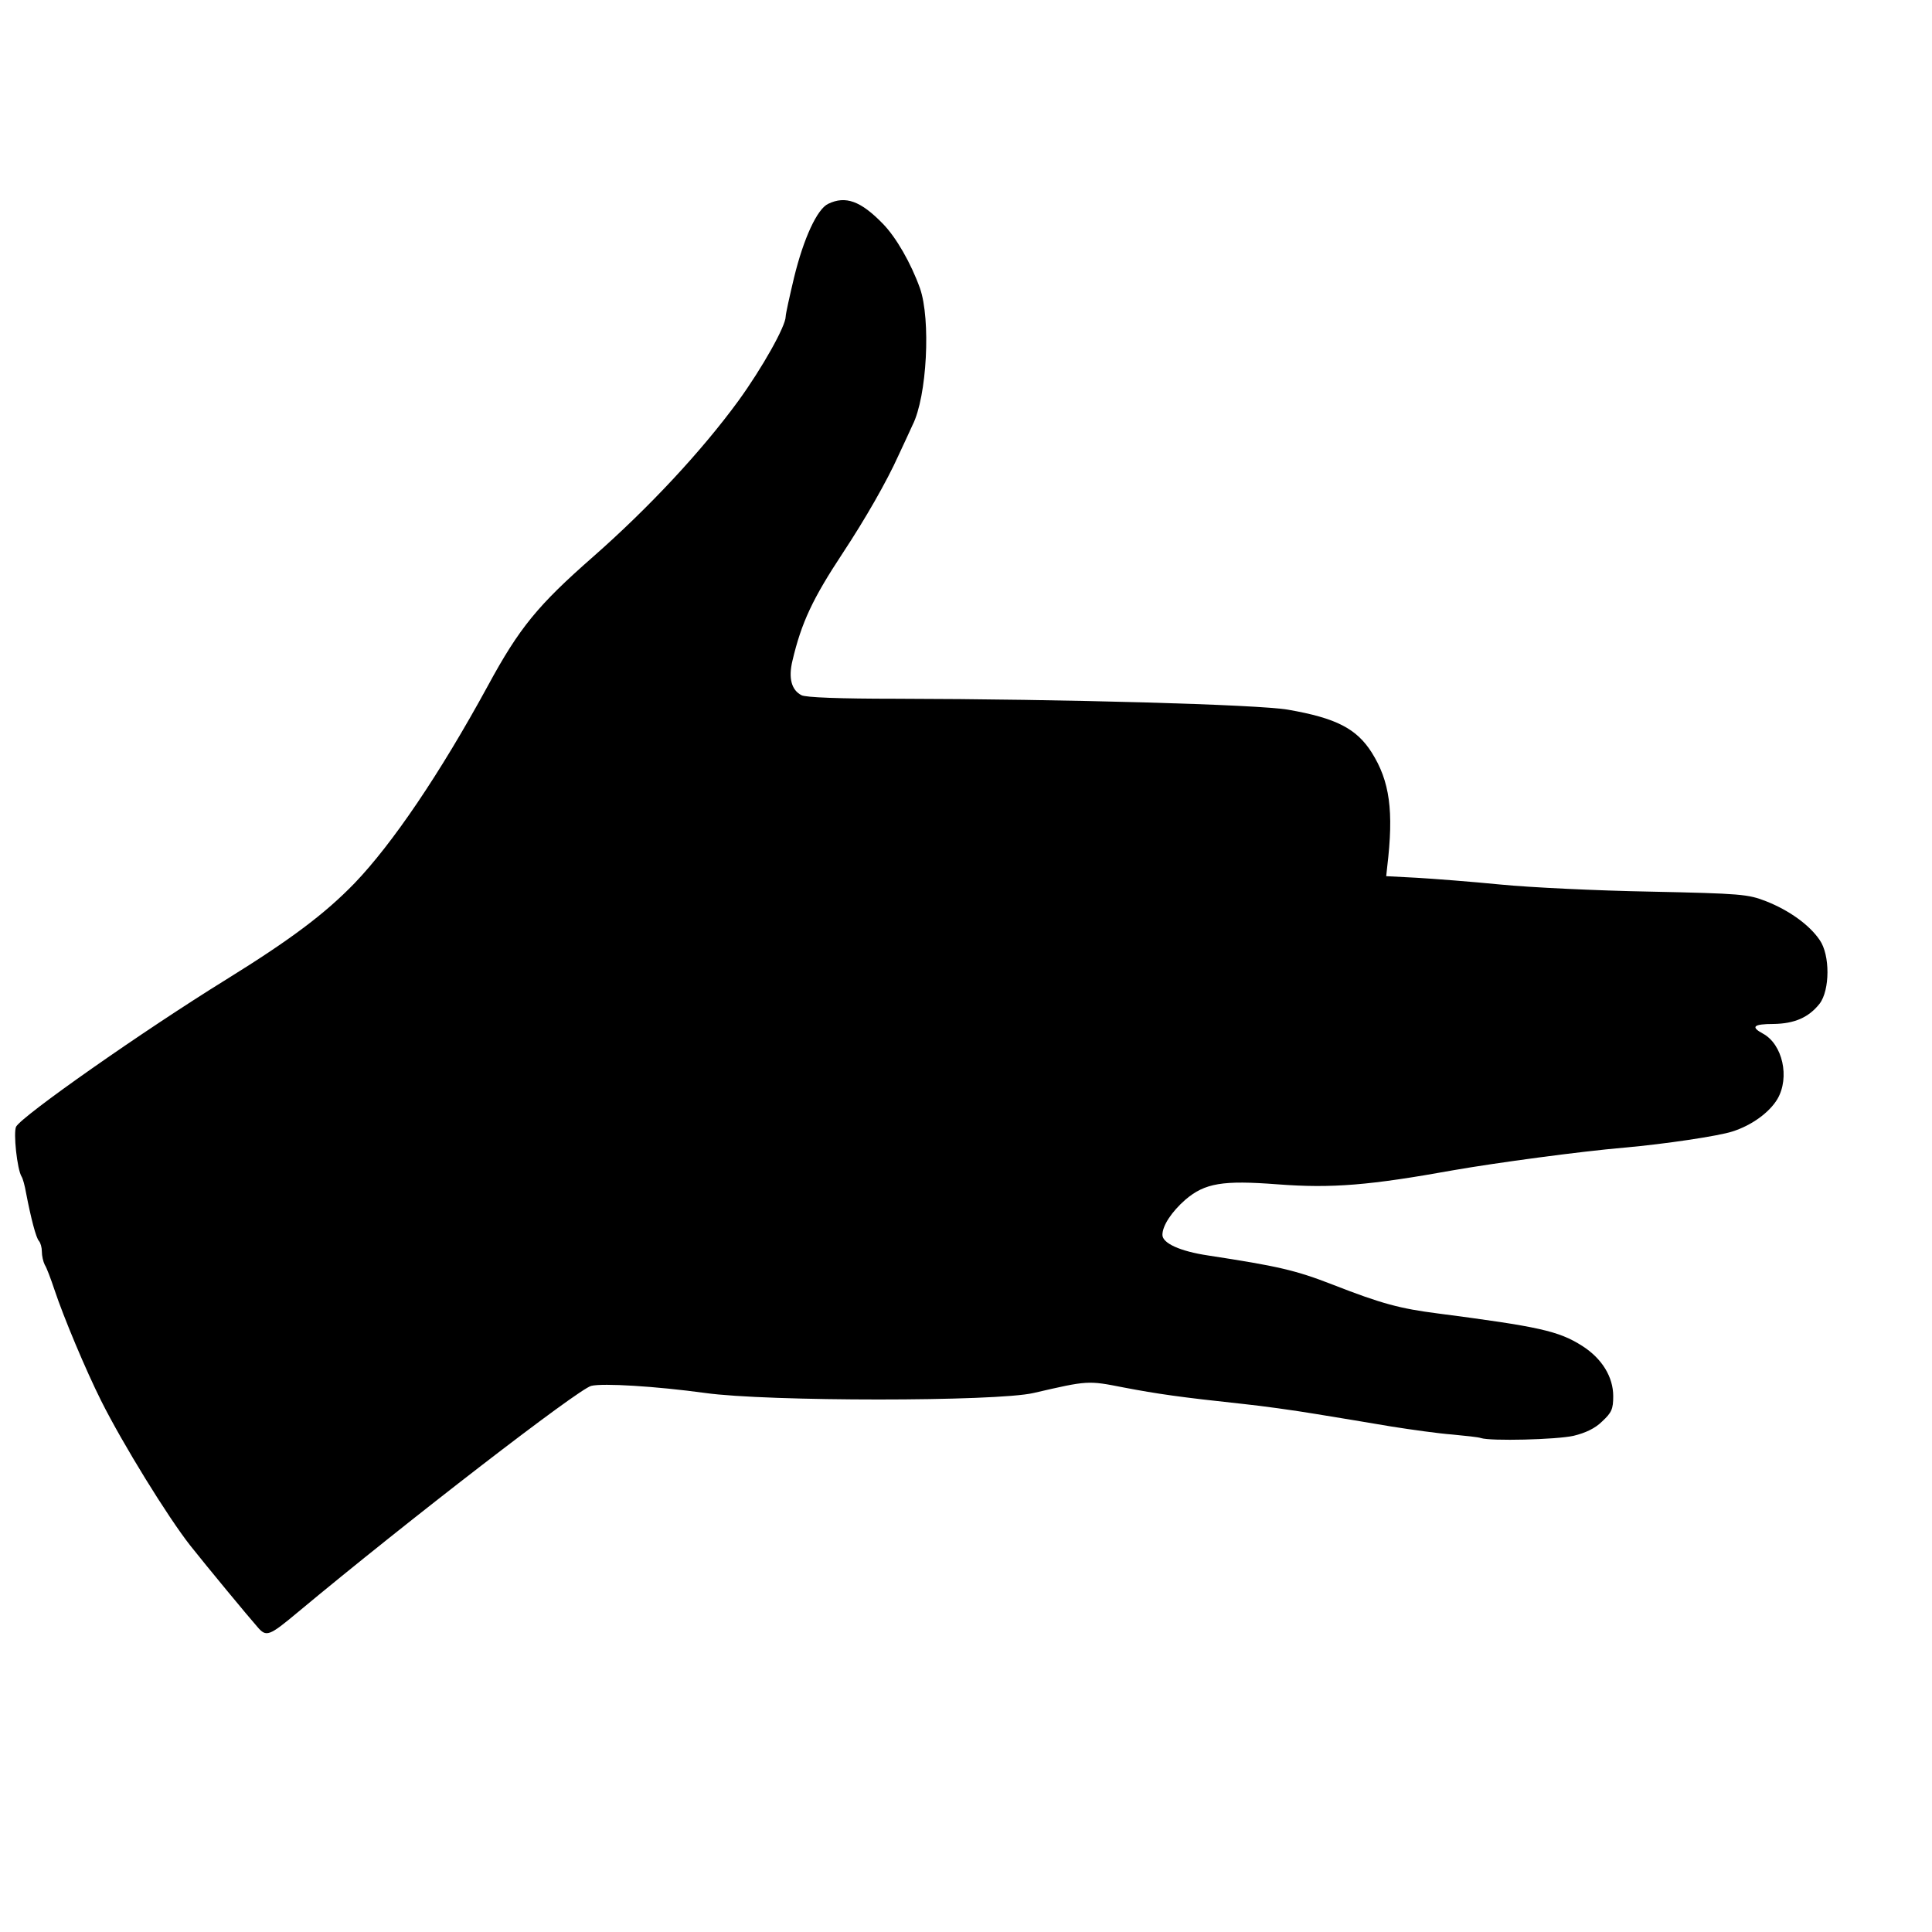 <?xml version="1.0" standalone="no"?>
<!DOCTYPE svg PUBLIC "-//W3C//DTD SVG 20010904//EN"
 "http://www.w3.org/TR/2001/REC-SVG-20010904/DTD/svg10.dtd">
<svg version="1.0" xmlns="http://www.w3.org/2000/svg"
 width="600pt" height="600pt" viewBox="0 0 600 600"
 preserveAspectRatio="xMidYMid meet">
<g transform="translate(0,600) scale(0.1,-0.1)"
fill="#000000" stroke="none">
<path d="M2572 5367 c-34 -16 -76 -106 -106 -229 -14 -59 -26 -113 -26 -121 0
-30 -73 -160 -147 -262 -114 -156 -277 -331 -451 -484 -171 -150 -229 -220
-327 -401 -150 -275 -297 -491 -414 -613 -91 -94 -197 -174 -397 -298 -262
-162 -635 -424 -654 -458 -9 -18 3 -132 17 -155 4 -6 10 -28 14 -51 15 -78 31
-140 40 -149 5 -6 9 -20 9 -33 0 -13 4 -31 9 -41 6 -9 19 -44 30 -77 29 -87
97 -249 145 -345 67 -134 207 -361 277 -450 49 -62 183 -224 208 -252 28 -33
36 -30 127 46 341 284 870 692 910 702 36 9 200 -1 354 -22 192 -27 905 -27
1020 0 169 39 168 39 280 17 105 -20 174 -30 370 -51 58 -6 159 -20 225 -31
66 -11 172 -28 235 -39 63 -10 149 -22 190 -25 41 -4 81 -8 89 -11 30 -10 235
-5 288 7 37 9 67 23 89 45 29 27 34 38 34 78 0 60 -35 117 -96 156 -74 47
-135 60 -449 101 -117 15 -174 30 -325 89 -118 46 -173 58 -388 91 -87 13
-142 38 -142 64 0 29 29 72 71 109 61 52 116 61 286 48 170 -13 287 -3 548 44
132 23 391 58 530 70 125 11 292 36 335 50 60 19 115 59 140 101 39 67 16 170
-45 203 -39 21 -30 30 33 30 65 1 109 20 143 63 32 42 33 151 0 198 -32 47
-95 92 -166 120 -56 22 -78 24 -360 30 -165 3 -374 13 -465 22 -91 9 -208 18
-260 21 l-95 5 3 28 c21 175 8 267 -48 356 -47 74 -110 107 -260 133 -91 16
-694 33 -1218 34 -173 0 -281 4 -293 11 -31 16 -41 53 -28 107 28 119 63 193
156 334 70 106 137 223 173 303 18 39 38 81 44 95 45 89 57 328 23 425 -28 78
-74 158 -115 200 -69 71 -116 88 -170 62z"/>
</g>
</svg>
